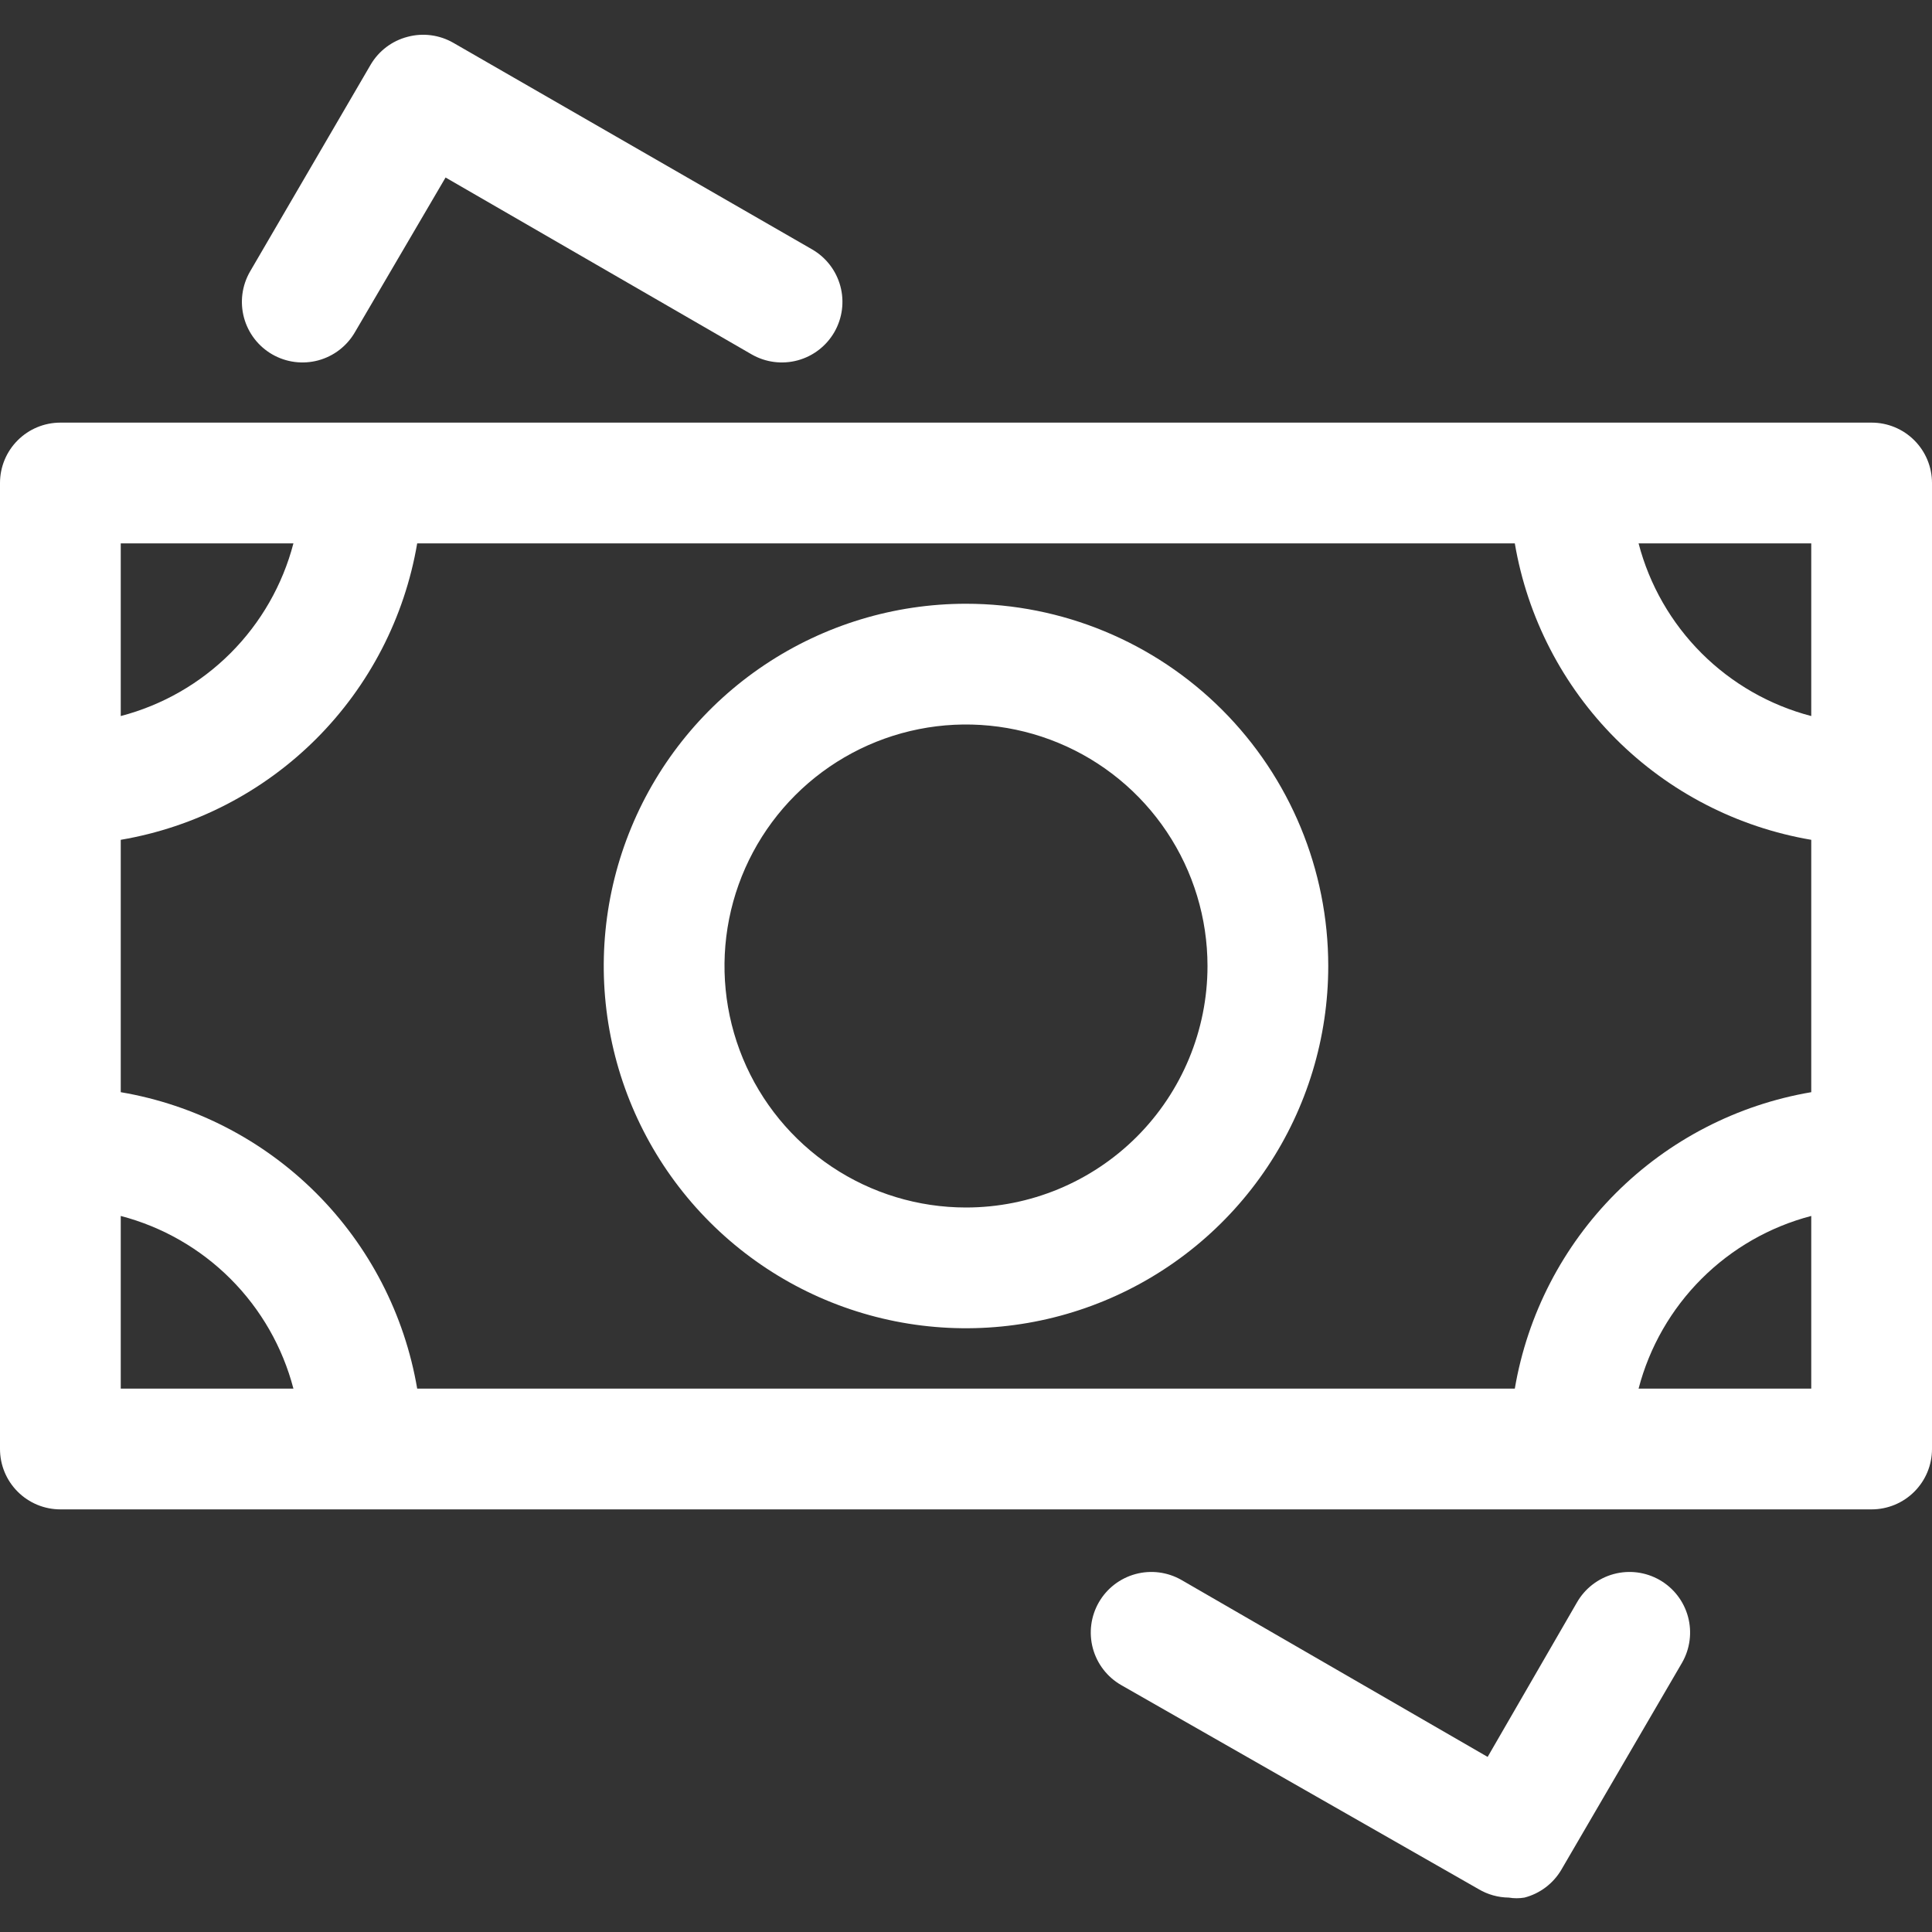 <?xml version="1.0" encoding="utf-8"?>
<svg xmlns="http://www.w3.org/2000/svg" fill="none" height="100%" overflow="visible" preserveAspectRatio="none" style="display: block;" viewBox="0 0 128 128" width="100%">
<rect x="0" y="0" width="128" height="128" fill="#333333" stroke="none"/>
<g id="money-svgrepo-com 1">
<path d="M124 28H4C2.939 28 1.922 28.421 1.172 29.172C0.421 29.922 0 30.939 0 32L0 96C0 97.061 0.421 98.078 1.172 98.828C1.922 99.579 2.939 100 4 100H124C125.061 100 126.078 99.579 126.828 98.828C127.579 98.078 128 97.061 128 96V32C128 30.939 127.579 29.922 126.828 29.172C126.078 28.421 125.061 28 124 28ZM100.36 92H27.64C26.806 87.094 24.468 82.569 20.95 79.05C17.431 75.532 12.906 73.194 8 72.36V55.64C12.906 54.806 17.431 52.468 20.95 48.95C24.468 45.431 26.806 40.906 27.64 36H100.36C101.194 40.906 103.532 45.431 107.05 48.95C110.569 52.468 115.094 54.806 120 55.64V72.36C115.094 73.194 110.569 75.532 107.05 79.05C103.532 82.569 101.194 87.094 100.36 92ZM120 47.44C117.249 46.722 114.738 45.283 112.728 43.273C110.717 41.262 109.278 38.751 108.56 36H120V47.44ZM19.44 36C18.722 38.751 17.283 41.262 15.273 43.273C13.262 45.283 10.751 46.722 8 47.44V36H19.44ZM8 80.56C10.751 81.278 13.262 82.717 15.273 84.728C17.283 86.738 18.722 89.249 19.44 92H8V80.56ZM108.56 92C109.278 89.249 110.717 86.738 112.728 84.728C114.738 82.717 117.249 81.278 120 80.56V92H108.56Z" fill="white" id="Vector"/>
<path d="M30.04 2.84C29.584 2.577 29.081 2.406 28.56 2.337C28.038 2.269 27.508 2.303 27 2.44C25.975 2.706 25.098 3.368 24.56 4.28L16.56 18C16.03 18.923 15.887 20.019 16.165 21.047C16.443 22.074 17.117 22.95 18.04 23.48C18.963 24.01 20.059 24.152 21.087 23.875C22.114 23.597 22.99 22.923 23.52 22L29.52 11.76L49.8 23.48C50.723 24.01 51.819 24.152 52.846 23.875C53.874 23.597 54.75 22.923 55.28 22C55.81 21.077 55.953 19.981 55.675 18.953C55.397 17.926 54.723 17.05 53.8 16.52L30.04 2.84Z" fill="white" id="Vector_2"/>
<path d="M97.96 125.16C98.566 125.52 99.256 125.713 99.96 125.72C100.304 125.778 100.656 125.778 101 125.72C102.025 125.454 102.902 124.792 103.44 123.88L111.44 110.16C111.97 109.237 112.112 108.141 111.835 107.113C111.557 106.086 110.883 105.21 109.96 104.68C109.037 104.15 107.941 104.007 106.913 104.285C105.886 104.563 105.01 105.237 104.48 106.16L98.56 116.4L78.28 104.68C77.357 104.15 76.261 104.007 75.234 104.285C74.206 104.563 73.33 105.237 72.8 106.16C72.27 107.083 72.127 108.179 72.405 109.207C72.683 110.234 73.357 111.11 74.28 111.64L97.96 125.16Z" fill="white" id="Vector_3"/>
<path d="M64 40C59.253 40 54.613 41.408 50.666 44.045C46.719 46.682 43.643 50.43 41.827 54.816C40.01 59.201 39.535 64.027 40.461 68.682C41.387 73.338 43.673 77.614 47.029 80.971C50.386 84.327 54.662 86.613 59.318 87.539C63.973 88.465 68.799 87.99 73.184 86.173C77.57 84.357 81.318 81.281 83.955 77.334C86.592 73.387 88 68.747 88 64C88 57.635 85.471 51.53 80.971 47.029C76.47 42.529 70.365 40 64 40ZM64 80C60.836 80 57.742 79.062 55.111 77.303C52.48 75.545 50.429 73.047 49.218 70.123C48.007 67.199 47.69 63.982 48.307 60.879C48.925 57.775 50.449 54.924 52.686 52.686C54.924 50.449 57.775 48.925 60.879 48.307C63.982 47.69 67.199 48.007 70.123 49.218C73.047 50.429 75.545 52.48 77.303 55.111C79.062 57.742 80 60.836 80 64C80 68.243 78.314 72.313 75.314 75.314C72.313 78.314 68.243 80 64 80Z" fill="white" id="Vector_4"/>
</g>
</svg>